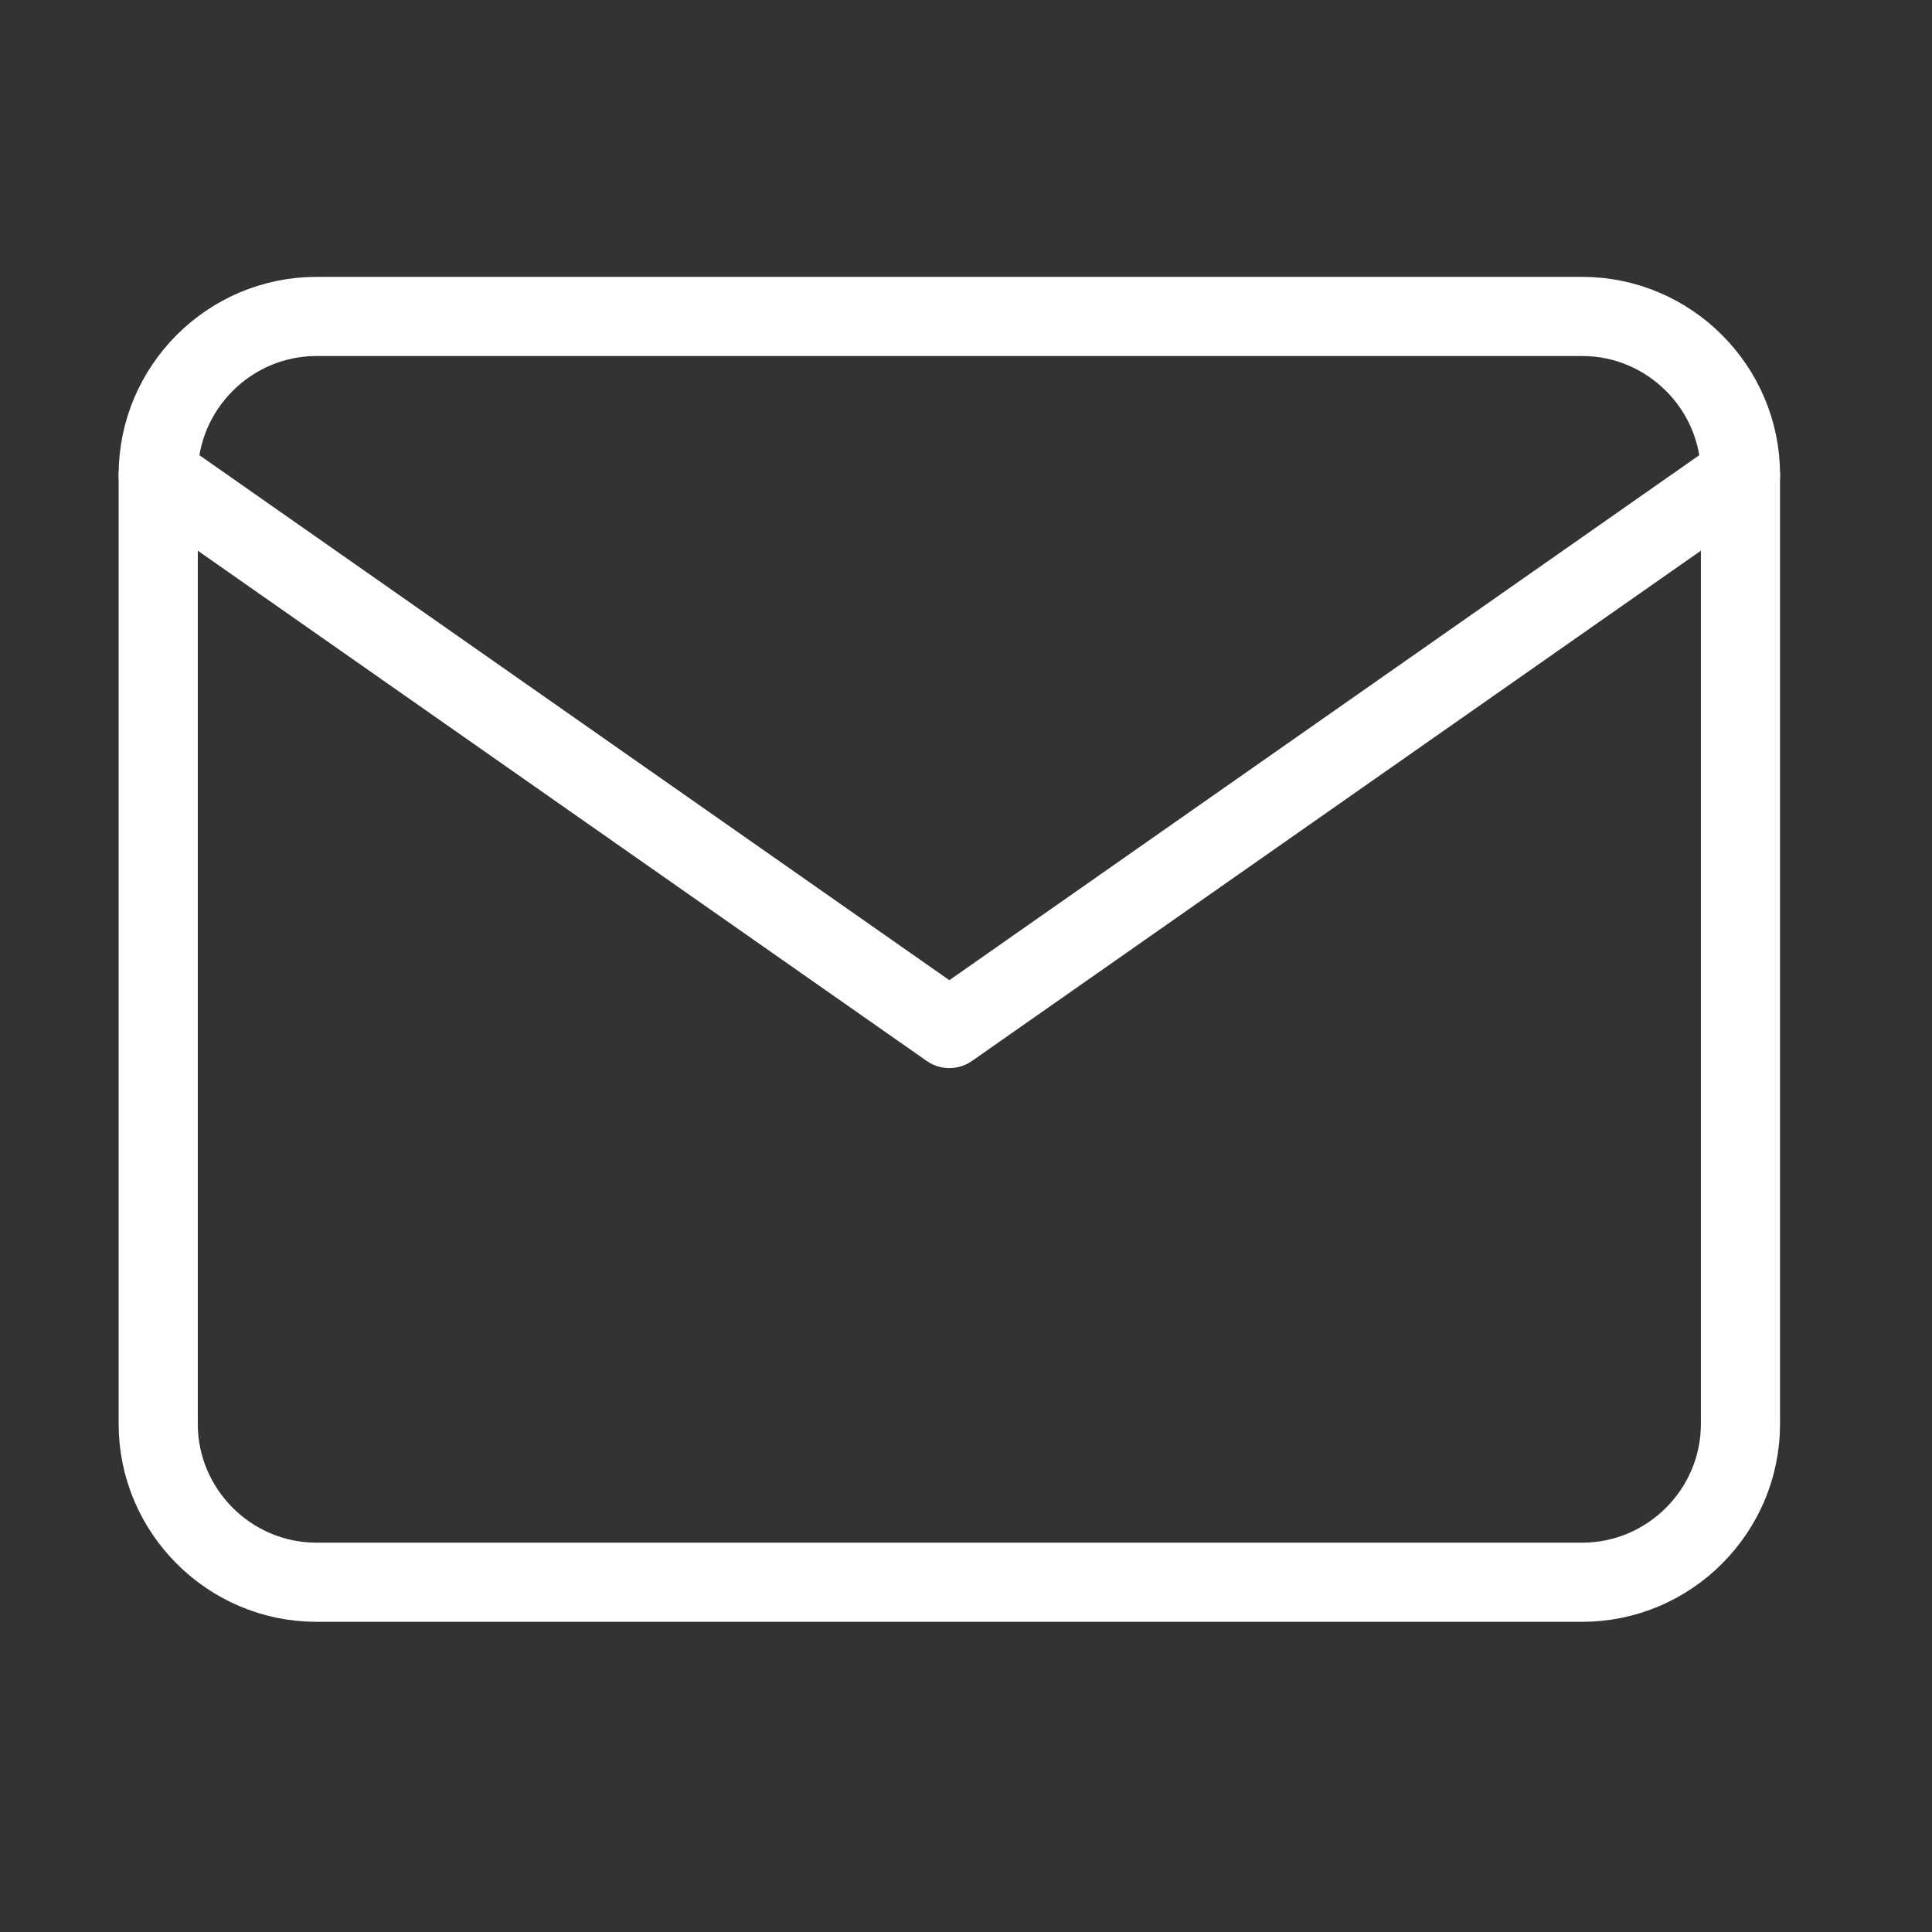 <svg width="29" height="29" viewBox="0 0 29 29" fill="none" xmlns="http://www.w3.org/2000/svg">
<rect x="0" y="0" width="29" height="29" fill="#333333" stroke="none"/>
<path d="M4.75 4.75H23.75C25.056 4.75 26.125 5.819 26.125 7.125V21.375C26.125 22.681 25.056 23.75 23.75 23.75H4.75C3.444 23.75 2.375 22.681 2.375 21.375V7.125C2.375 5.819 3.444 4.75 4.75 4.75Z" stroke="white" stroke-width="1.188" stroke-linecap="round" stroke-linejoin="round"/>
<path d="M26.125 7.125L14.25 15.438L2.375 7.125" stroke="white" stroke-width="1.188" stroke-linecap="round" stroke-linejoin="round"/>
</svg>
